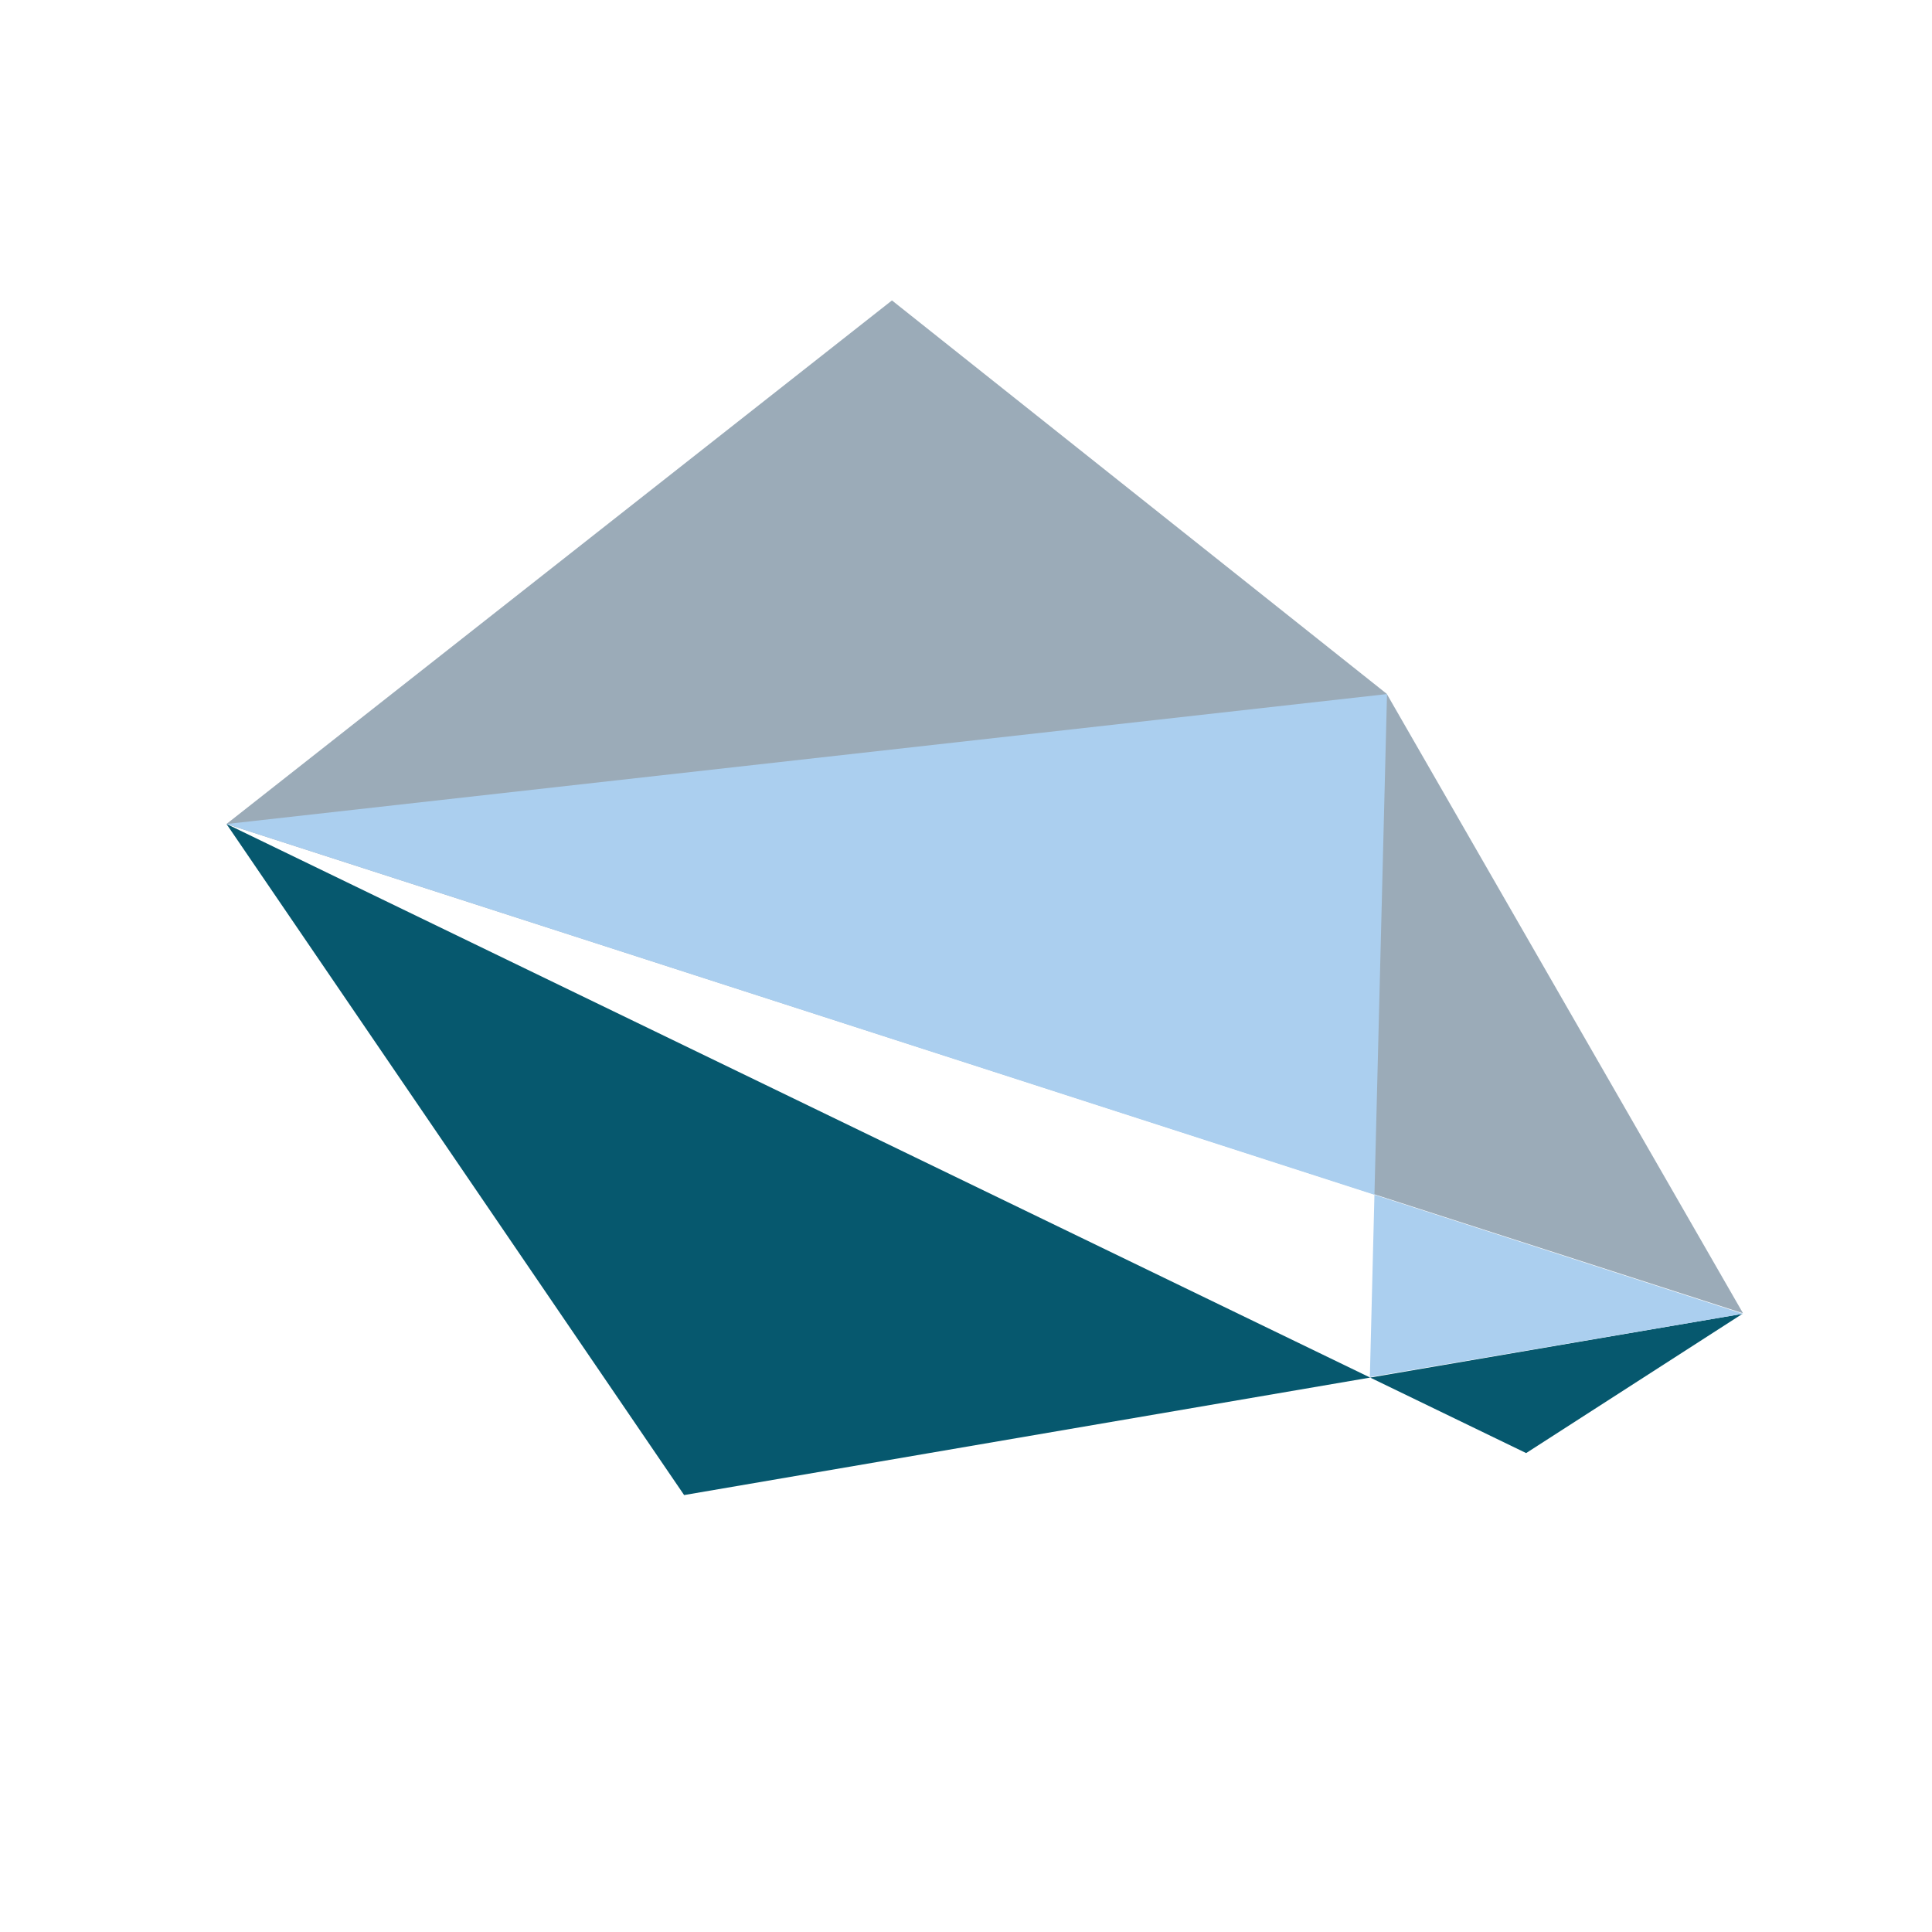<?xml version="1.0" encoding="utf-8"?>
<!-- Generator: Adobe Illustrator 15.0.2, SVG Export Plug-In . SVG Version: 6.00 Build 0)  -->
<!DOCTYPE svg PUBLIC "-//W3C//DTD SVG 1.1//EN" "http://www.w3.org/Graphics/SVG/1.1/DTD/svg11.dtd">
<svg version="1.1" id="Ebene_1" xmlns="http://www.w3.org/2000/svg" xmlns:xlink="http://www.w3.org/1999/xlink" x="0px" y="0px"
	 width="1133.859px" height="1133.86px" viewBox="0 0 1133.859 1133.86" enable-background="new 0 0 1133.859 1133.86"
	 xml:space="preserve">
<g>
	<g>
		<g>
			<polygon fill="#9BABB8" points="813.853,407.193 1022.956,770.735 132.906,483.596 523.478,176.315 			"/>
		</g>
	</g>
</g>
<g>
	<g>
		<g>
			<polygon fill="#06586E" points="895.671,852.786 1022.644,771.047 401.502,877.43 132.907,483.566 			"/>
		</g>
	</g>
</g>
<g>
	<g>
		<g>
			<polygon fill="#ABCFEF" points="814.017,407.336 803.95,808.171 1022.956,771.047 132.936,483.596 			"/>
		</g>
	</g>
</g>
</svg>
